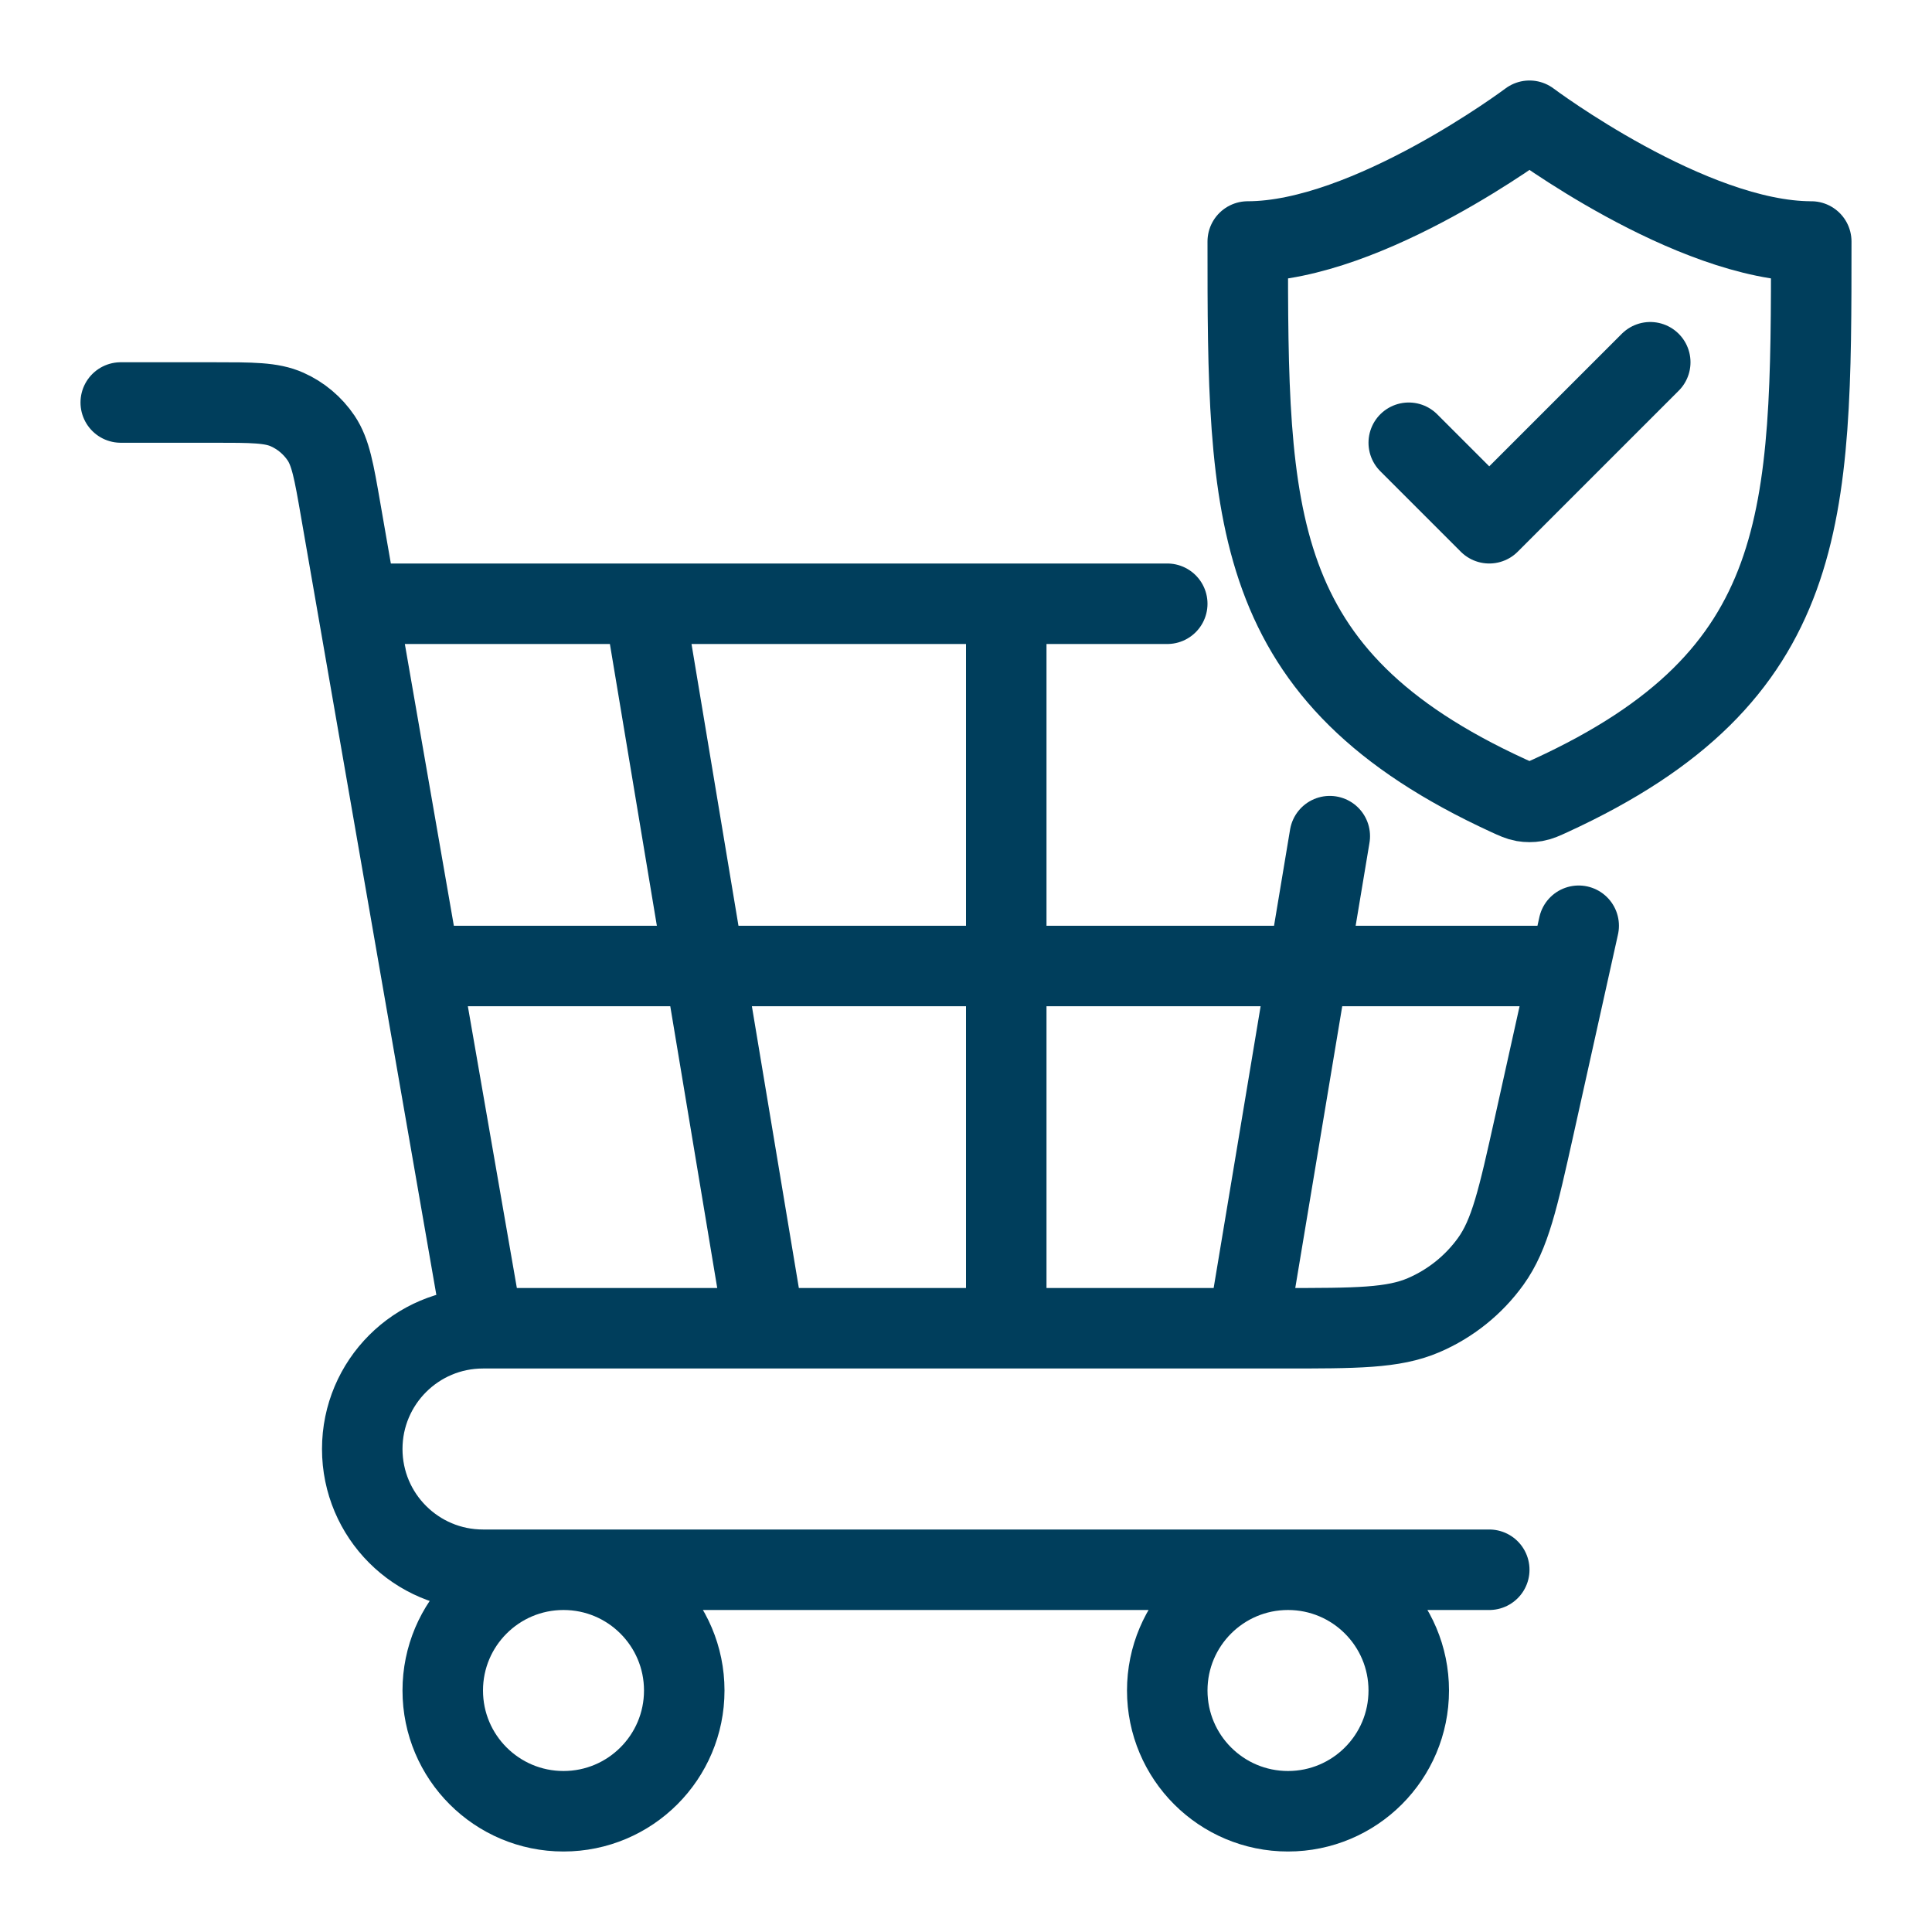 <svg width="48" height="48" viewBox="0 0 48 48" fill="none" xmlns="http://www.w3.org/2000/svg">
<path d="M12 33H31.866C33.698 33 34.614 33 35.37 32.675C36.036 32.389 36.613 31.927 37.037 31.338C37.518 30.671 37.716 29.777 38.114 27.988L39.222 23M12 33C10.343 33 9 34.343 9 36C9 37.657 10.343 39 12 39H37M12 33L8.461 12.652C8.297 11.709 8.215 11.238 7.978 10.884C7.768 10.573 7.475 10.326 7.133 10.174C6.744 10 6.265 10 5.308 10H3M9 15H29M11 24H39M25 15V33M16 15L19 33M33.038 20.774L31 33M35 11L37 13L41 9M17 42C17 43.657 15.657 45 14 45C12.343 45 11 43.657 11 42C11 40.343 12.343 39 14 39C15.657 39 17 40.343 17 42ZM35 42C35 43.657 33.657 45 32 45C30.343 45 29 43.657 29 42C29 40.343 30.343 39 32 39C33.657 39 35 40.343 35 42ZM38 3C38 3 34 6 31 6C31 12.818 31 16.79 37.467 19.764C37.653 19.849 37.746 19.892 37.855 19.911C37.945 19.927 38.055 19.927 38.145 19.911C38.253 19.892 38.346 19.849 38.532 19.764C45 16.79 45 12.818 45 6C42 6 38 3 38 3Z" stroke="#003E5C" stroke-width="2" stroke-linecap="round" stroke-linejoin="round"/>
</svg>
